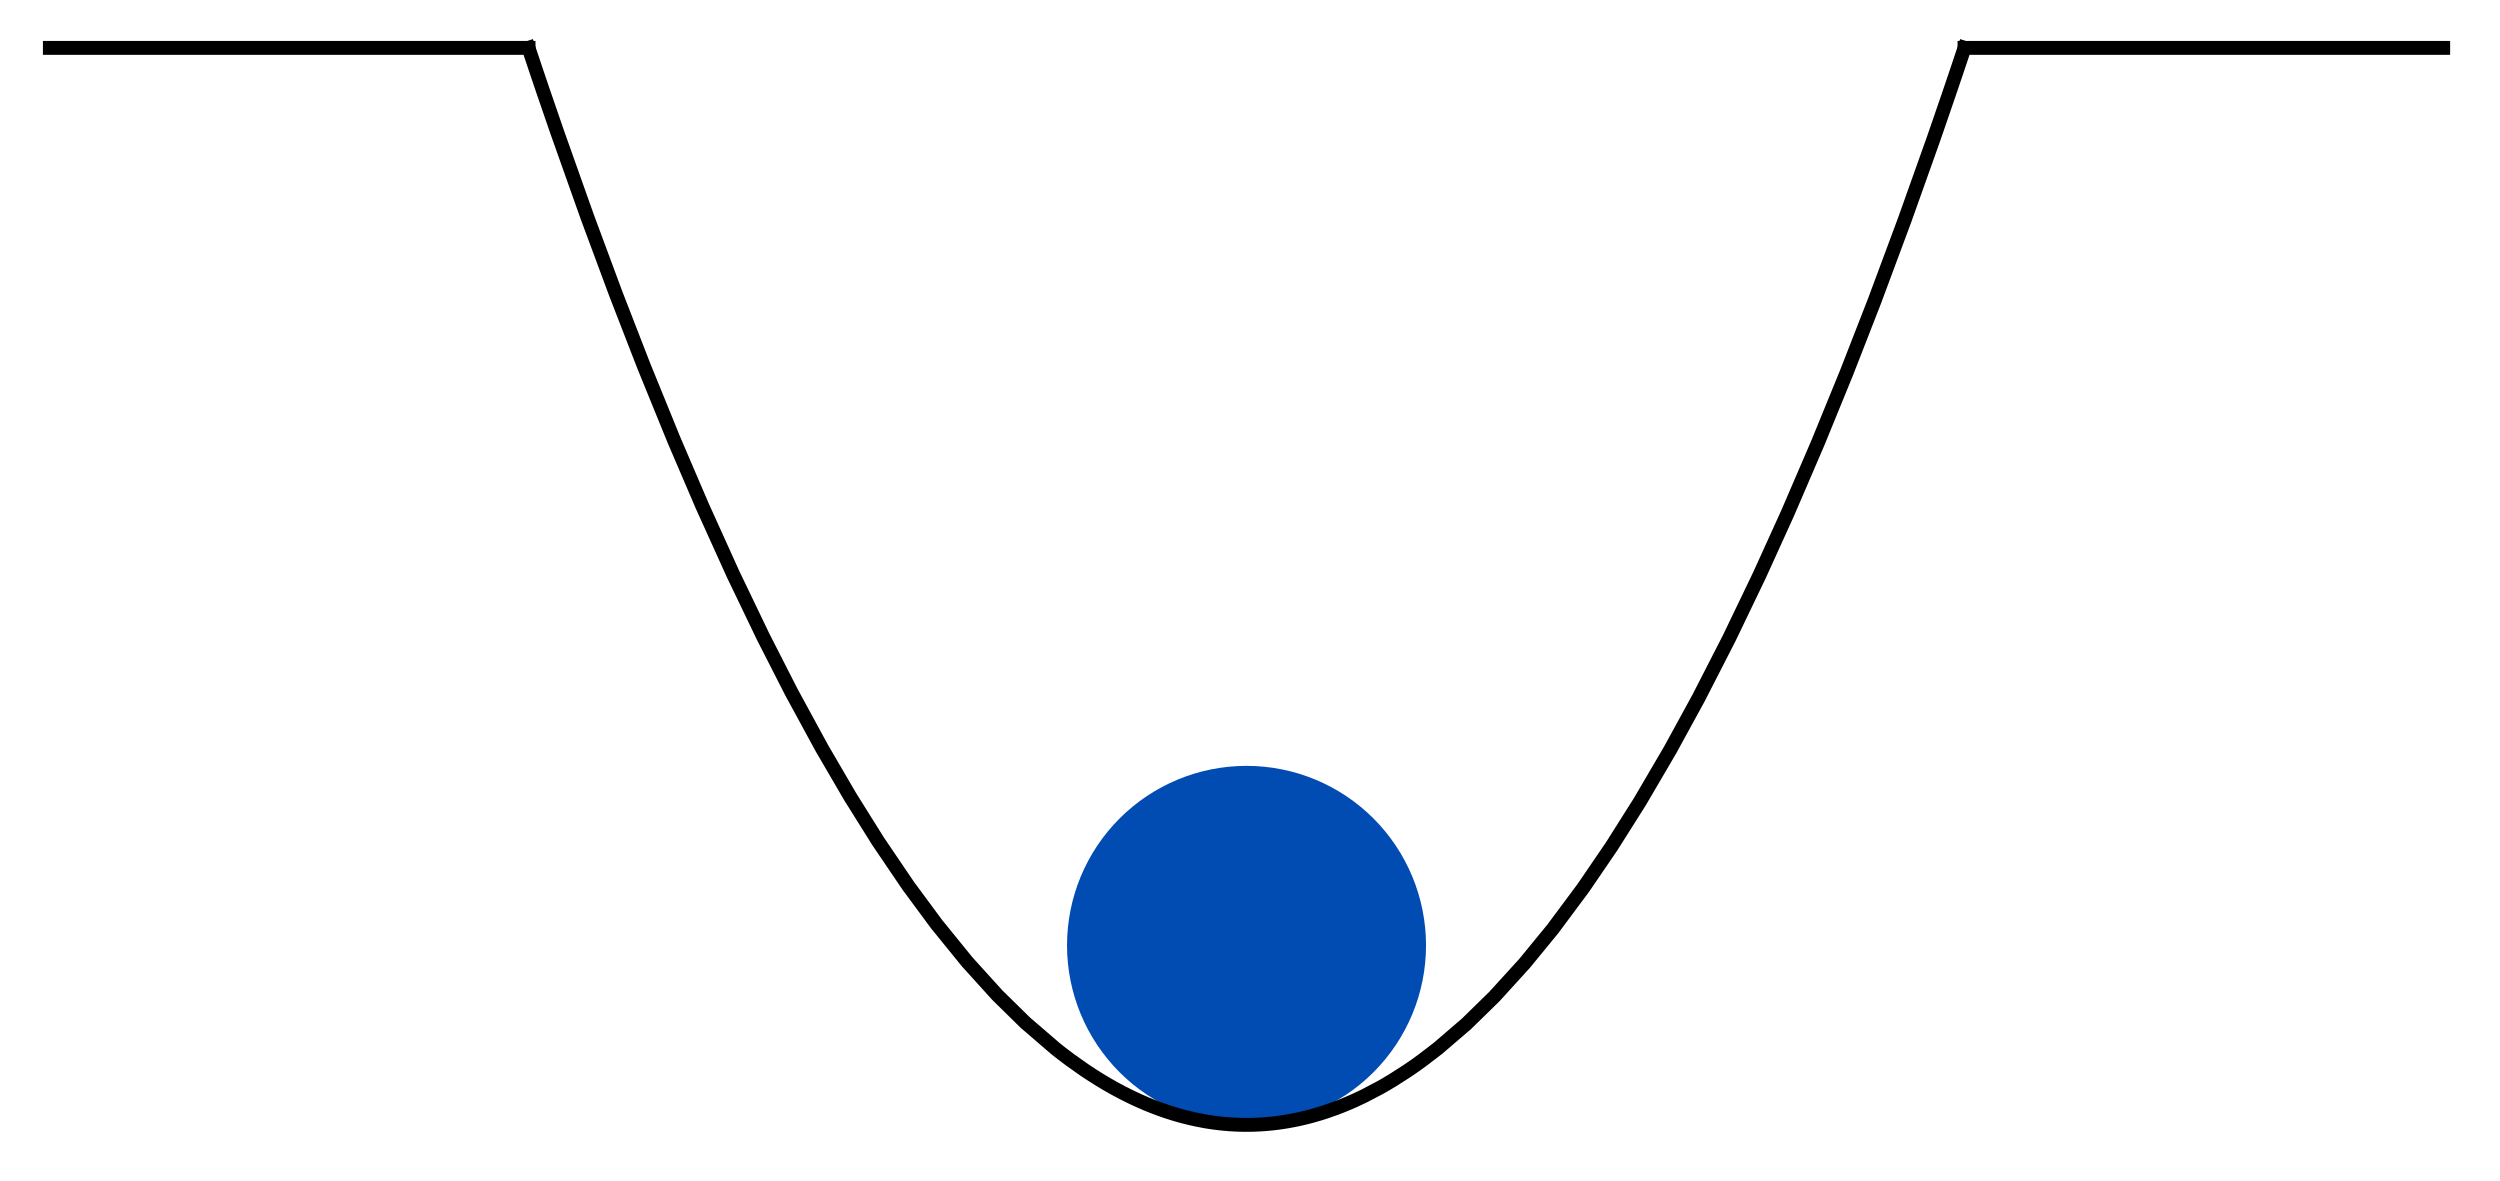 <?xml version="1.0" encoding="UTF-8"?>
<svg xmlns="http://www.w3.org/2000/svg" xmlns:xlink="http://www.w3.org/1999/xlink" width="360pt" height="170pt" viewBox="0 0 360 170" version="1.1">
<g id="surface12">
<path style="fill:none;stroke-width:2;stroke-linecap:square;stroke-linejoin:miter;stroke:rgb(0%,0%,0%);stroke-opacity:1;stroke-miterlimit:3.25;" d="M 81.18 19.895 L 150.109 19.895 " transform="matrix(1,0,0,1,-74,-13)"/>
<path style="fill:none;stroke-width:2;stroke-linecap:square;stroke-linejoin:miter;stroke:rgb(0%,0%,0%);stroke-opacity:1;stroke-miterlimit:3.25;" d="M 356.891 19.895 L 425.82 19.895 " transform="matrix(1,0,0,1,-74,-13)"/>
<path style=" stroke:none;fill-rule:evenodd;fill:rgb(0%,30%,70%);fill-opacity:1;" d="M 205.348 136.133 C 205.348 129.277 202.625 122.703 197.777 117.855 C 192.93 113.008 186.355 110.285 179.5 110.285 C 172.645 110.285 166.07 113.008 161.223 117.855 C 156.375 122.703 153.652 129.277 153.652 136.133 C 153.652 142.988 156.375 149.562 161.223 154.41 C 166.07 159.258 172.645 161.98 179.5 161.98 C 186.355 161.98 192.93 159.258 197.777 154.41 C 202.625 149.562 205.348 142.988 205.348 136.133 Z M 205.348 136.133 "/>
<path style="fill:none;stroke-width:2;stroke-linecap:square;stroke-linejoin:miter;stroke:rgb(0%,0%,0%);stroke-opacity:1;stroke-miterlimit:3.25;" d="M 150.109 19.895 L 150.172 20.082 L 150.234 20.273 L 150.363 20.652 L 150.617 21.41 L 151.121 22.922 L 152.137 25.922 L 154.168 31.832 L 158.566 44.23 L 162.676 55.305 L 166.703 65.684 L 171.074 76.414 L 175.152 85.926 L 179.57 95.688 L 183.91 104.723 L 187.957 112.656 L 192.344 120.723 L 196.441 127.75 L 200.457 134.164 L 204.816 140.594 L 208.883 146.098 L 213.289 151.523 L 217.617 156.301 L 221.652 160.266 L 226.027 164.031 L 226.094 164.082 L 226.156 164.133 L 226.285 164.234 L 226.539 164.438 L 227.051 164.832 L 228.07 165.602 L 230.113 167.047 L 230.254 167.141 L 230.391 167.234 L 230.668 167.418 L 231.223 167.781 L 232.328 168.477 L 232.398 168.52 L 232.465 168.562 L 232.605 168.645 L 232.879 168.812 L 233.434 169.141 L 234.539 169.766 L 234.609 169.805 L 234.676 169.84 L 234.812 169.914 L 235.086 170.059 L 235.629 170.348 L 236.715 170.895 L 236.781 170.926 L 236.852 170.957 L 236.984 171.023 L 237.258 171.152 L 237.801 171.406 L 238.887 171.883 L 239.012 171.938 L 239.141 171.988 L 239.395 172.094 L 239.902 172.297 L 240.914 172.684 L 241.039 172.73 L 241.168 172.773 L 241.422 172.863 L 241.926 173.039 L 242.941 173.363 L 243.012 173.383 L 243.078 173.406 L 243.215 173.445 L 243.492 173.527 L 244.039 173.684 L 244.109 173.703 L 244.176 173.719 L 244.316 173.758 L 244.59 173.828 L 245.141 173.965 L 245.207 173.984 L 245.277 174 L 245.688 174.094 L 246.238 174.215 L 247.336 174.43 L 247.402 174.441 L 247.465 174.453 L 247.594 174.477 L 247.852 174.52 L 248.363 174.598 L 248.426 174.609 L 248.492 174.617 L 248.621 174.637 L 248.875 174.672 L 249.391 174.734 L 249.516 174.75 L 249.645 174.766 L 249.902 174.793 L 249.965 174.801 L 250.031 174.805 L 250.16 174.82 L 250.414 174.844 L 250.48 174.848 L 250.543 174.855 L 250.672 174.863 L 250.93 174.887 L 251.055 174.895 L 251.441 174.918 L 251.754 174.938 L 251.82 174.941 L 251.945 174.945 L 252.008 174.949 L 252.07 174.949 L 252.195 174.957 L 252.258 174.957 L 252.32 174.961 L 252.445 174.965 L 252.512 174.965 L 252.574 174.969 L 252.637 174.969 L 252.699 174.973 L 252.824 174.973 L 252.887 174.977 L 253.074 174.977 L 253.141 174.98 L 253.895 174.98 L 253.957 174.977 L 254.145 174.977 L 254.207 174.973 L 254.332 174.973 L 254.457 174.969 L 254.523 174.965 L 254.586 174.965 L 254.711 174.961 L 254.836 174.953 L 254.961 174.949 L 255.023 174.945 L 255.086 174.945 L 255.215 174.938 L 255.465 174.926 L 255.531 174.922 L 255.602 174.918 L 255.738 174.906 L 256.012 174.891 L 256.078 174.883 L 256.148 174.879 L 256.285 174.867 L 256.555 174.844 L 256.625 174.84 L 256.691 174.832 L 256.828 174.82 L 257.102 174.793 L 257.648 174.73 L 257.715 174.723 L 257.785 174.715 L 257.922 174.699 L 258.191 174.66 L 258.738 174.582 L 258.809 174.57 L 258.875 174.562 L 259.012 174.539 L 259.285 174.496 L 259.828 174.398 L 259.895 174.387 L 259.957 174.375 L 260.086 174.352 L 260.848 174.199 L 260.91 174.184 L 260.977 174.172 L 261.102 174.141 L 261.355 174.086 L 261.867 173.965 L 261.992 173.934 L 262.121 173.902 L 262.375 173.836 L 262.887 173.703 L 263.902 173.41 L 263.973 173.391 L 264.043 173.367 L 264.18 173.328 L 264.457 173.238 L 265.008 173.059 L 266.109 172.672 L 266.18 172.648 L 266.25 172.621 L 266.387 172.57 L 266.664 172.469 L 267.215 172.254 L 268.316 171.797 L 268.387 171.766 L 268.453 171.738 L 268.59 171.676 L 268.859 171.559 L 269.402 171.312 L 270.484 170.797 L 272.652 169.66 L 272.777 169.59 L 272.906 169.52 L 273.156 169.375 L 273.664 169.082 L 274.672 168.477 L 276.695 167.176 L 276.762 167.129 L 276.832 167.082 L 277.242 166.801 L 277.793 166.422 L 278.887 165.629 L 281.078 163.945 L 285.172 160.43 L 289.184 156.508 L 293.535 151.727 L 297.598 146.77 L 302 140.852 L 306.113 134.82 L 310.145 128.434 L 314.516 120.969 L 318.598 113.504 L 323.02 104.867 L 327.359 95.836 L 331.41 86.918 L 335.801 76.711 L 339.902 66.676 L 343.922 56.367 L 348.281 44.648 L 352.352 33.219 L 352.633 32.406 L 352.918 31.586 L 353.484 29.945 L 354.621 26.633 L 354.691 26.422 L 354.762 26.215 L 354.906 25.797 L 355.188 24.961 L 355.758 23.281 L 356.039 22.438 L 356.324 21.59 L 356.465 21.168 L 356.609 20.742 L 356.68 20.531 L 356.75 20.316 L 356.891 19.895 " transform="matrix(1,0,0,1,-74,-13)"/>
</g>
</svg>
